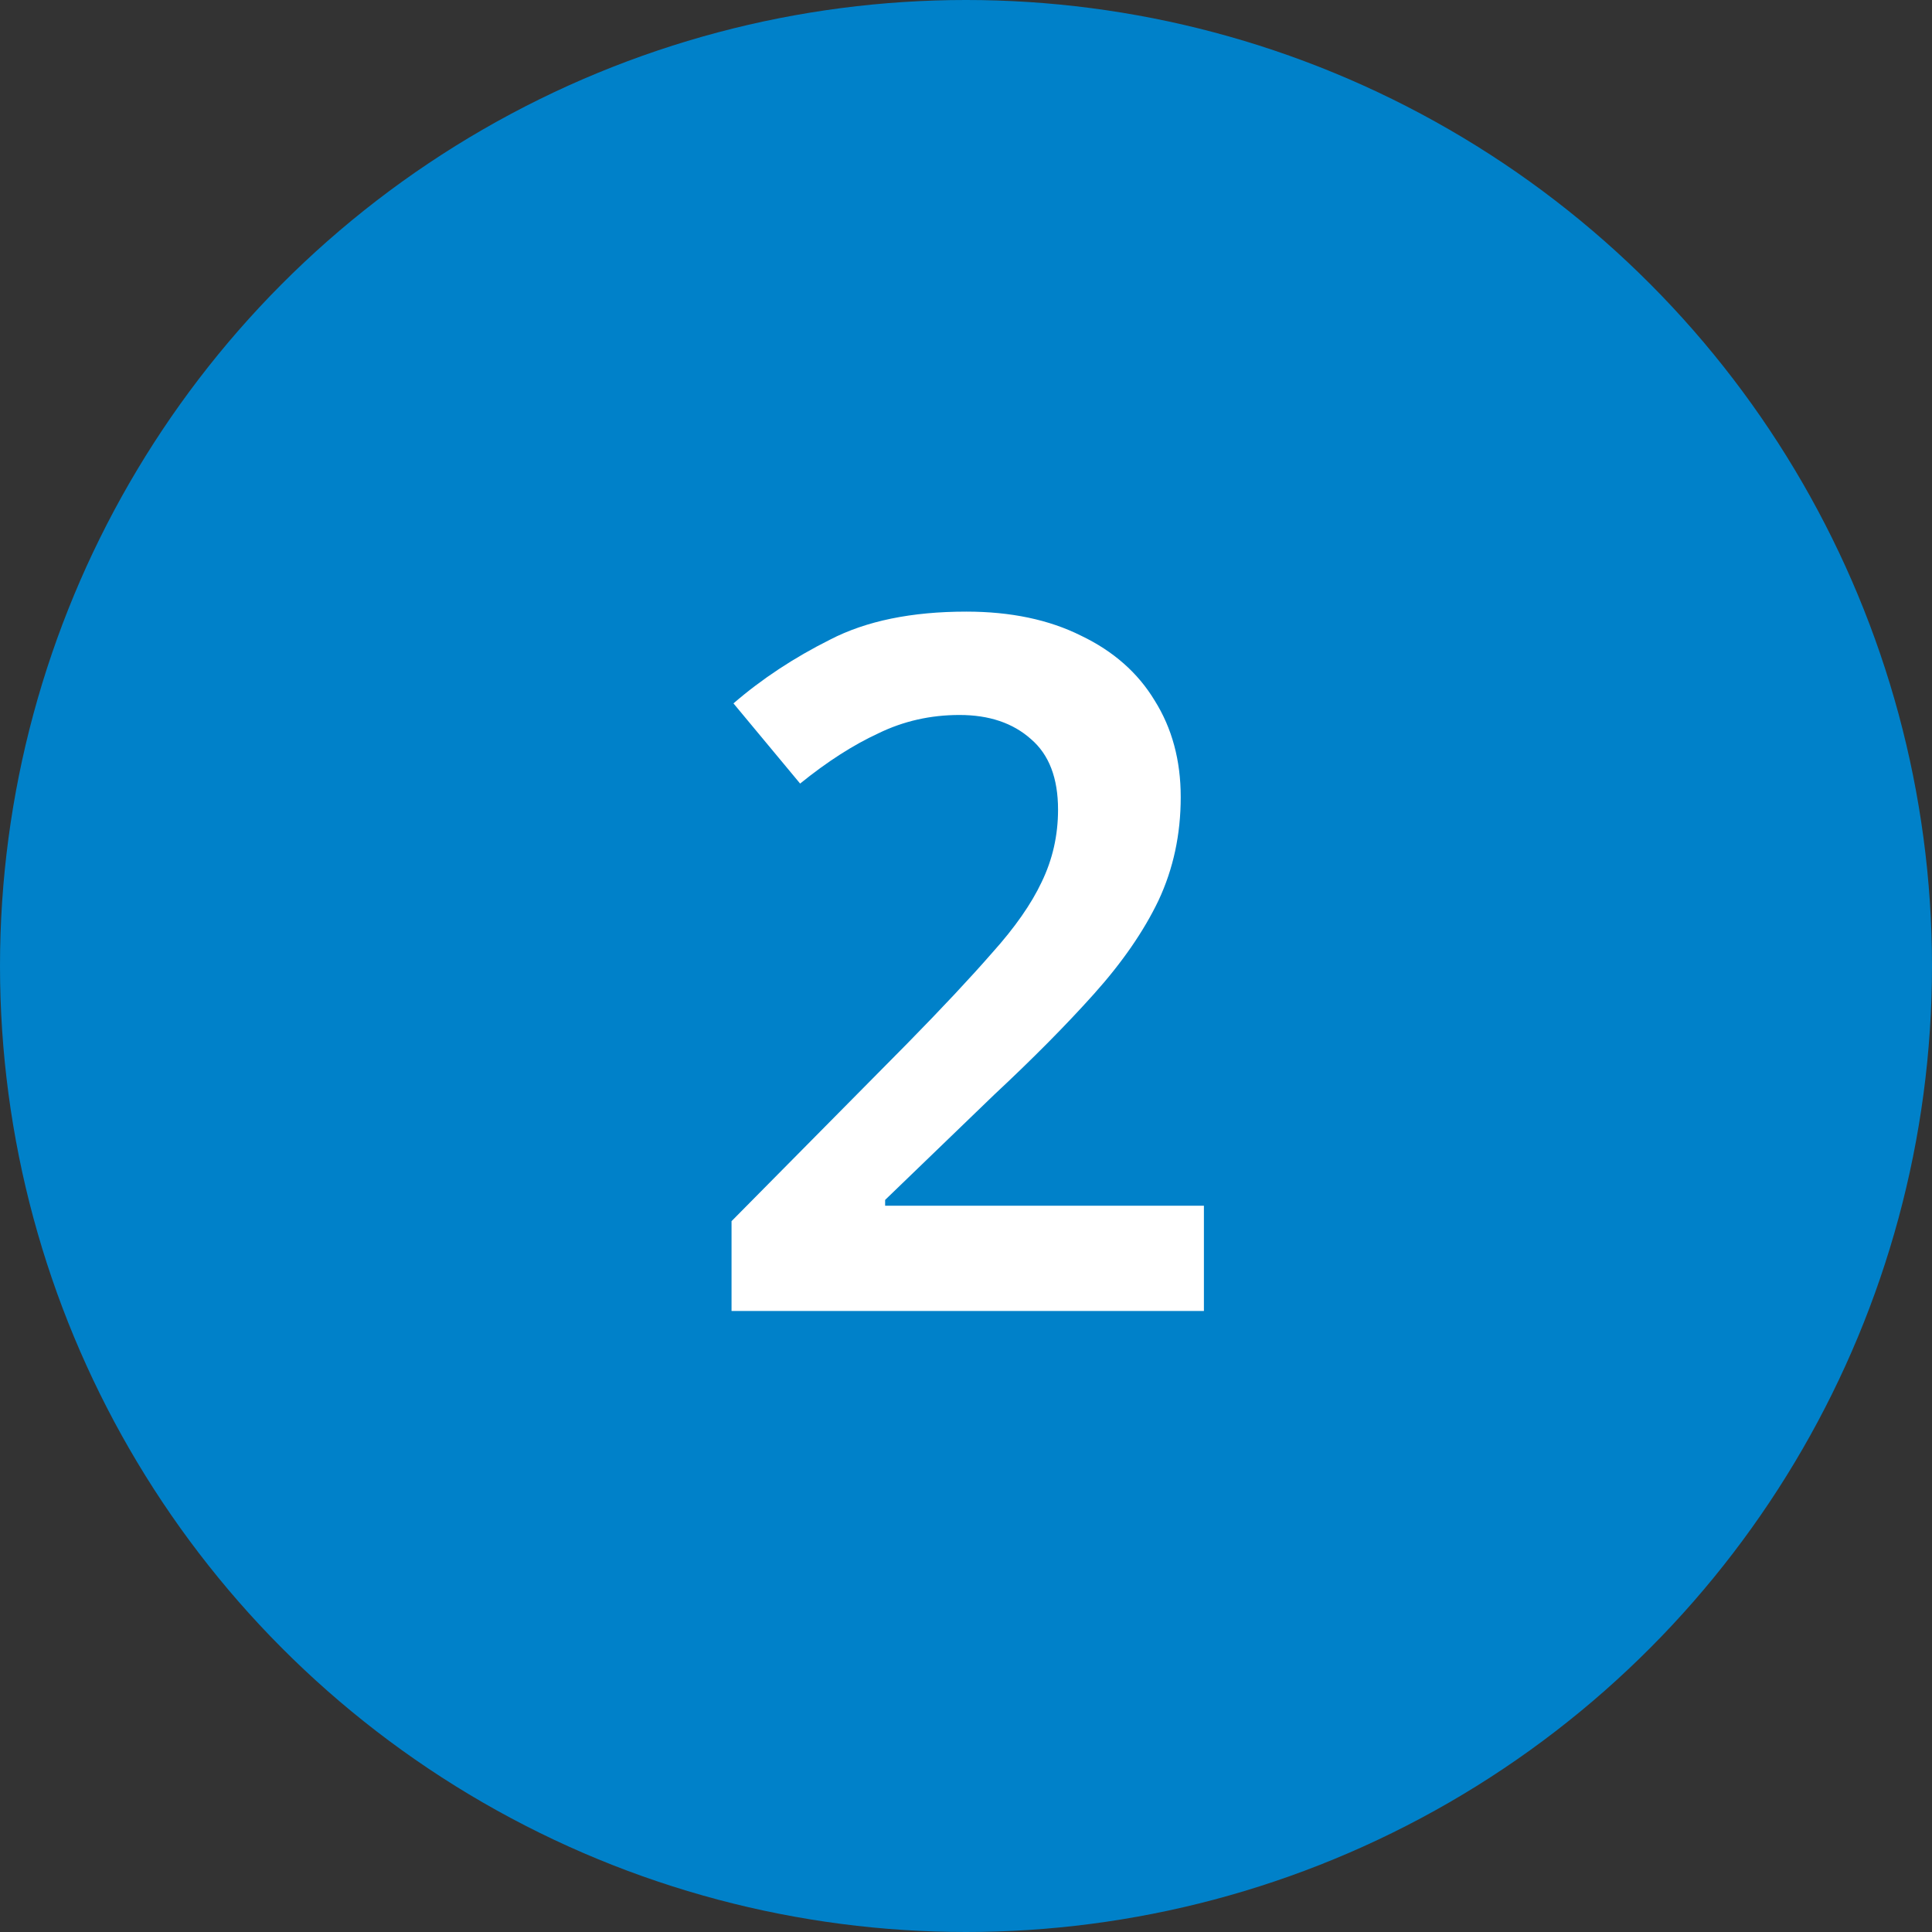<svg width="56" height="56" viewBox="0 0 56 56" fill="none" xmlns="http://www.w3.org/2000/svg">
<rect x="0" y="0" width="56" height="56" fill="#333333" stroke="none"/>
<circle cx="28" cy="28" r="28" fill="#0081C9"/>
<path d="M34.896 38H21.204V35.396L26.3 30.244C27.308 29.217 28.129 28.34 28.764 27.612C29.417 26.884 29.893 26.203 30.192 25.568C30.509 24.915 30.668 24.215 30.668 23.468C30.668 22.553 30.407 21.872 29.884 21.424C29.361 20.957 28.671 20.724 27.812 20.724C26.972 20.724 26.188 20.901 25.46 21.256C24.732 21.592 23.976 22.077 23.192 22.712L21.26 20.388C22.081 19.679 23.015 19.063 24.06 18.54C25.105 17.999 26.421 17.728 28.008 17.728C29.296 17.728 30.407 17.961 31.34 18.428C32.273 18.876 32.983 19.501 33.468 20.304C33.972 21.107 34.224 22.04 34.224 23.104C34.224 24.187 34.009 25.185 33.58 26.1C33.151 26.996 32.525 27.901 31.704 28.816C30.901 29.712 29.94 30.683 28.82 31.728L25.656 34.78V34.948H34.896V38Z" fill="white"/>
</svg>
